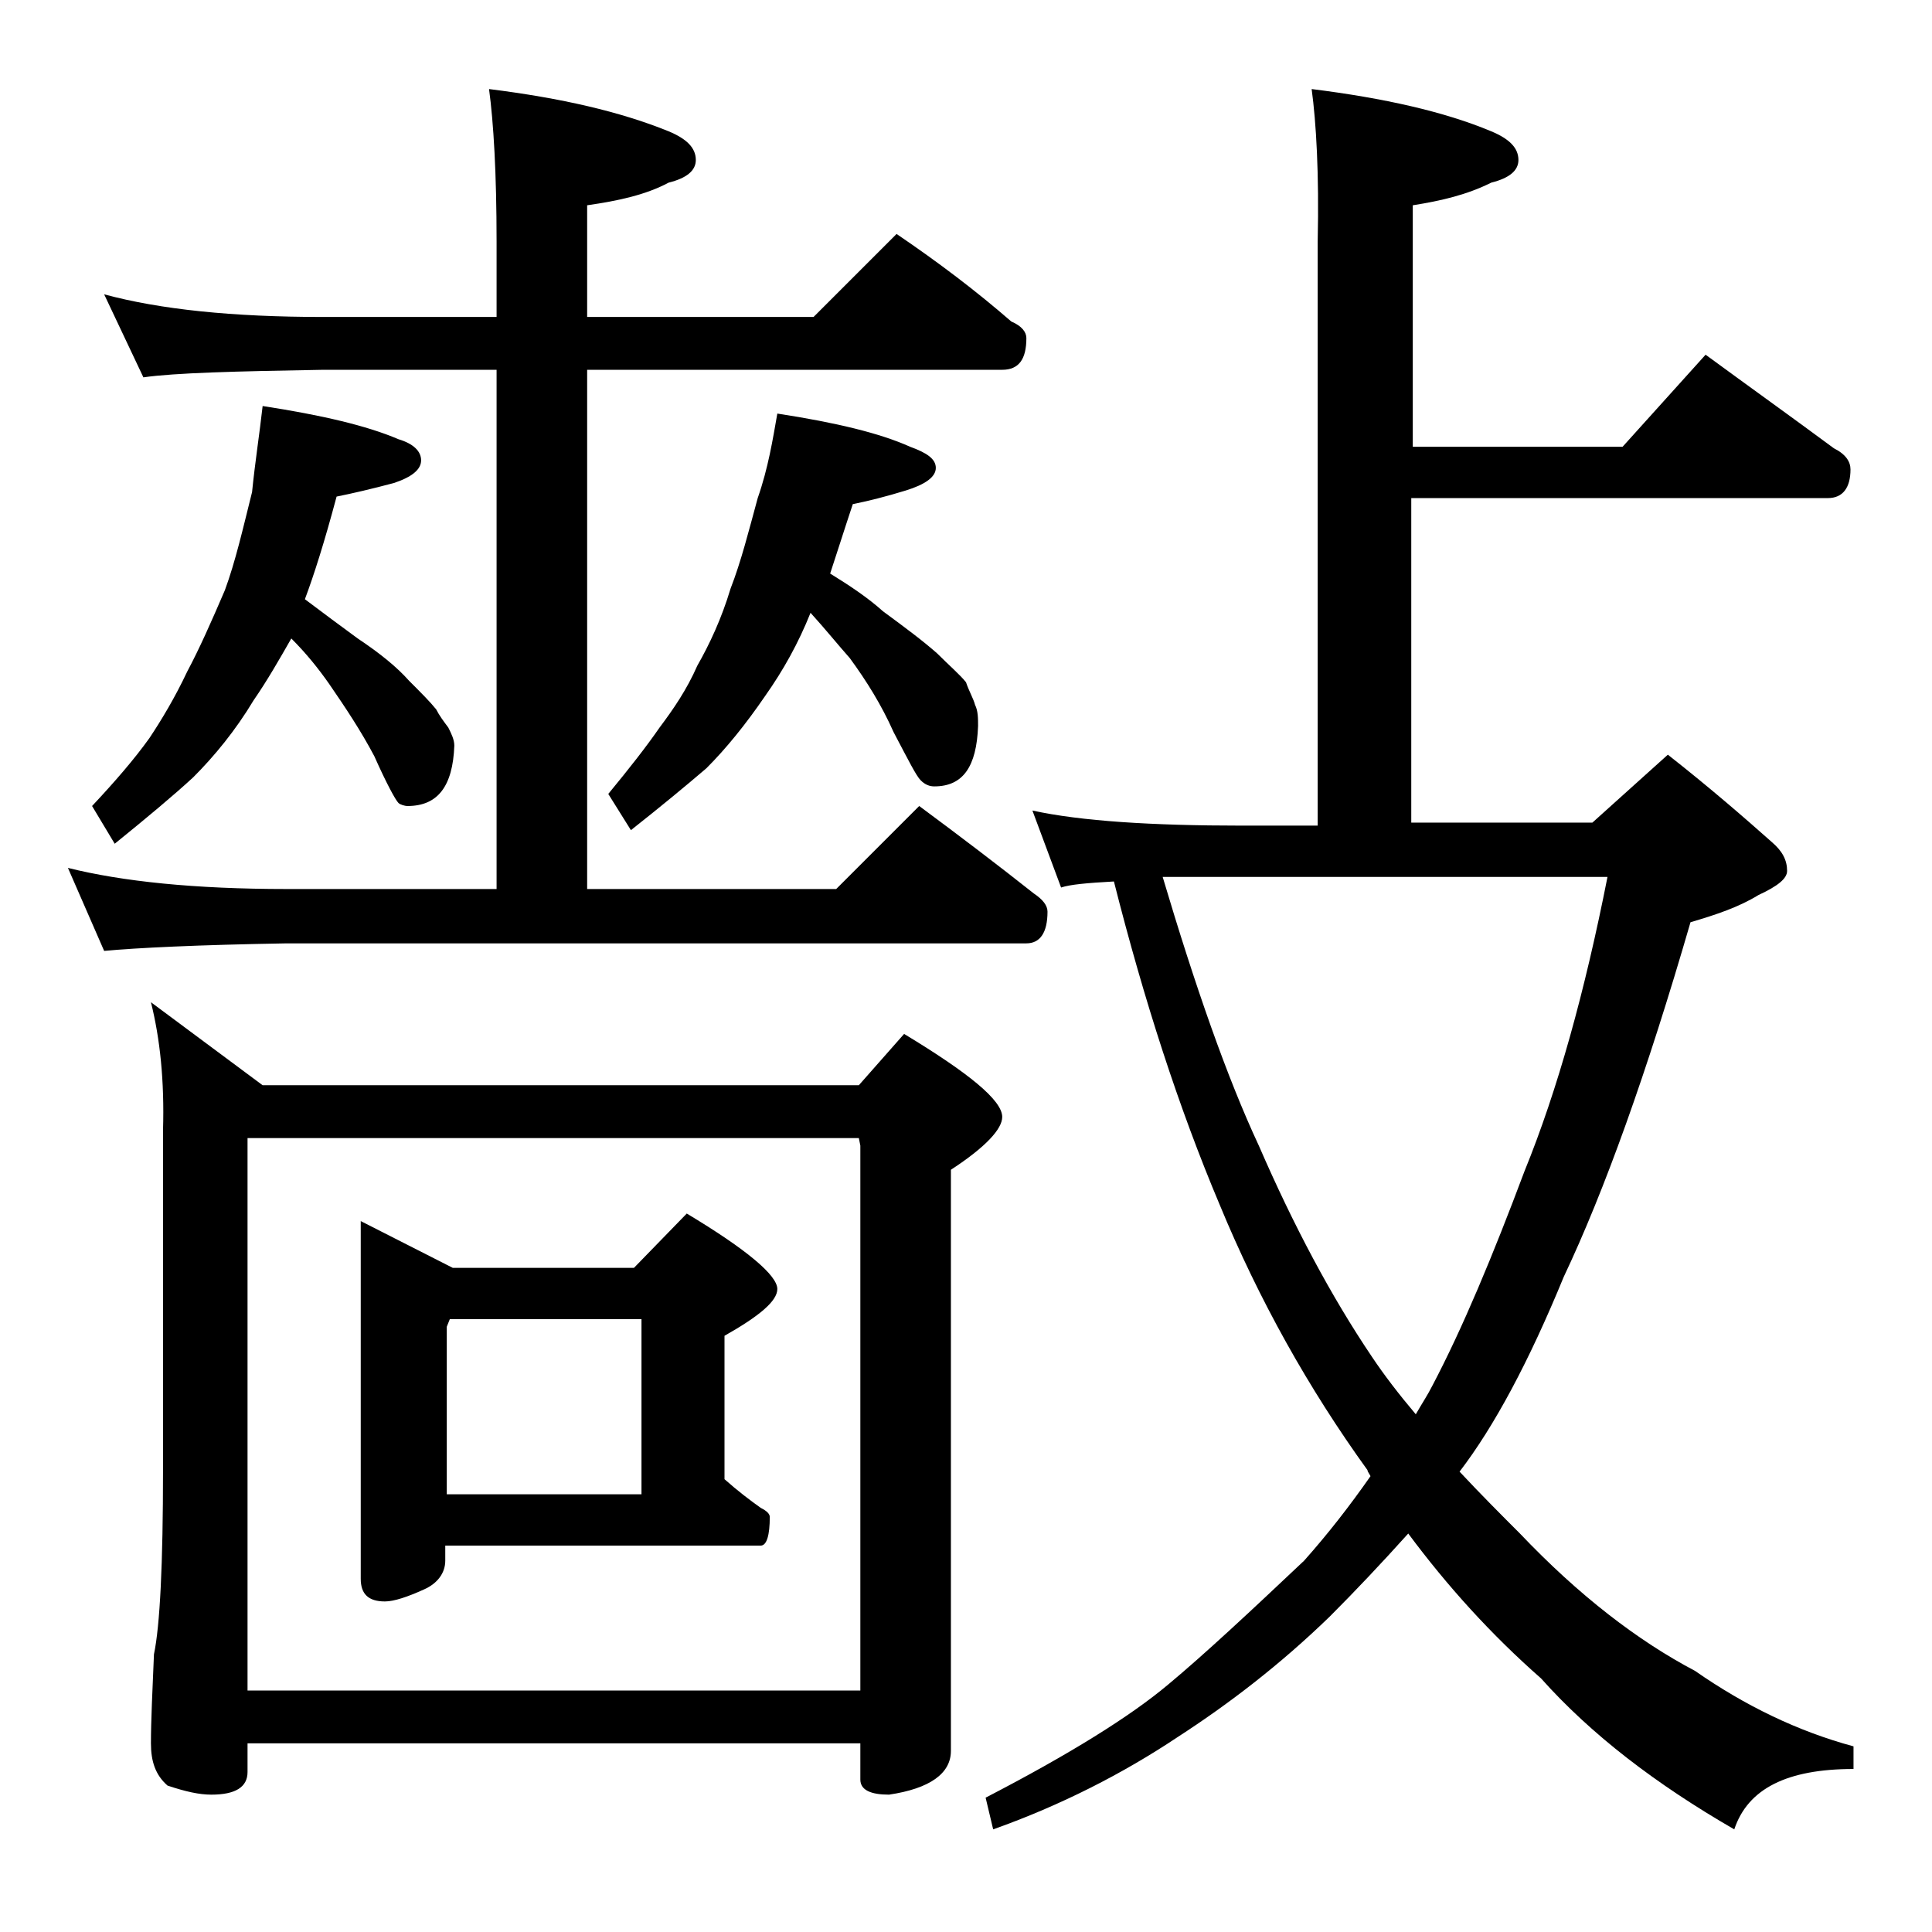<?xml version="1.0" encoding="utf-8"?>
<!-- Generator: Adobe Illustrator 18.0.0, SVG Export Plug-In . SVG Version: 6.00 Build 0)  -->
<!DOCTYPE svg PUBLIC "-//W3C//DTD SVG 1.1//EN" "http://www.w3.org/Graphics/SVG/1.1/DTD/svg11.dtd">
<svg version="1.1" id="Layer_1" xmlns="http://www.w3.org/2000/svg" xmlns:xlink="http://www.w3.org/1999/xlink" x="0px" y="0px"
	 viewBox="0 0 128 128" enable-background="new 0 0 128 128" xml:space="preserve">
<path d="M6.9,19.5c3.7,1,8.5,1.5,14.5,1.5h11.5v-5c0-4.5-0.2-7.9-0.5-10.1c4.8,0.6,8.7,1.5,11.9,2.8c1.2,0.5,1.8,1.1,1.8,1.9
	c0,0.7-0.6,1.2-1.8,1.5c-1.5,0.8-3.3,1.2-5.4,1.5V21h15l5.5-5.5c2.8,1.9,5.3,3.8,7.6,5.8c0.7,0.3,1,0.7,1,1.1c0,1.4-0.5,2.1-1.6,2.1
	H38.9v34.4h16.5l5.5-5.5c2.7,2,5.2,3.9,7.6,5.8c0.6,0.4,0.9,0.8,0.9,1.2c0,1.4-0.5,2.1-1.4,2.1H19C13.1,62.6,9,62.8,6.9,63l-2.4-5.5
	c3.6,0.9,8.4,1.4,14.5,1.4h13.9V24.5H21.4c-5.8,0.1-9.8,0.2-11.9,0.5L6.9,19.5z M17.4,26.9c3.9,0.6,6.9,1.3,9,2.2
	c1,0.3,1.5,0.8,1.5,1.4c0,0.6-0.6,1.1-1.8,1.5c-1.5,0.4-2.8,0.7-3.8,0.9c-0.8,3-1.5,5.2-2.1,6.8c1.2,0.9,2.4,1.8,3.5,2.6
	c1.5,1,2.6,1.9,3.4,2.8c0.8,0.8,1.4,1.4,1.8,1.9c0.2,0.4,0.5,0.8,0.8,1.2c0.2,0.4,0.4,0.8,0.4,1.2c-0.1,2.7-1.1,4-3.1,4
	c-0.2,0-0.5-0.1-0.6-0.2c-0.2-0.2-0.8-1.3-1.6-3.1c-0.9-1.7-1.9-3.2-3-4.8c-0.7-1-1.5-2-2.5-3c-0.8,1.4-1.6,2.8-2.5,4.1
	c-1.2,2-2.6,3.7-4,5.1c-1.3,1.2-3.1,2.7-5.2,4.4l-1.5-2.5c1.5-1.6,2.8-3.1,3.8-4.5c0.8-1.2,1.7-2.7,2.5-4.4c0.8-1.5,1.6-3.3,2.5-5.4
	c0.7-1.9,1.2-4.1,1.8-6.5C16.9,30.6,17.2,28.7,17.4,26.9z M10,66.4l7.4,5.5h39.5l3-3.4c4.3,2.6,6.5,4.4,6.5,5.5c0,0.8-1.1,2-3.4,3.5
	V116c0,1.5-1.4,2.5-4.1,2.9c-1.2,0-1.9-0.3-1.9-1v-2.4H16.4v1.9c0,1-0.8,1.5-2.4,1.5c-0.8,0-1.7-0.2-2.9-0.6
	c-0.8-0.7-1.1-1.6-1.1-2.8c0-1.5,0.1-3.5,0.2-5.9c0.4-1.9,0.6-6,0.6-12.2V74.9C10.9,71.6,10.6,68.8,10,66.4z M16.4,112H57V75.9
	l-0.1-0.5H16.4V112z M23.9,80.9L30,84h12l3.5-3.6c4,2.4,6,4.1,6,5c0,0.8-1.2,1.8-3.5,3.1V98c0.9,0.8,1.7,1.4,2.4,1.9
	c0.4,0.2,0.6,0.4,0.6,0.6c0,1.2-0.2,1.9-0.6,1.9H29.5v1c0,0.8-0.5,1.5-1.4,1.9c-1.1,0.5-2,0.8-2.6,0.8c-1.1,0-1.6-0.5-1.6-1.5V80.9z
	 M29.5,99h13V87.4H29.8l-0.2,0.5V99z M51.5,27.4c3.9,0.6,6.8,1.3,8.8,2.2C61.4,30,62,30.4,62,31c0,0.6-0.7,1.1-2,1.5
	c-1.3,0.4-2.5,0.7-3.5,0.9c-0.6,1.8-1.1,3.4-1.5,4.6c1.3,0.8,2.5,1.6,3.5,2.5c1.5,1.1,2.7,2,3.6,2.8c0.8,0.8,1.5,1.4,1.9,1.9
	c0.2,0.6,0.5,1.1,0.6,1.5c0.2,0.4,0.2,0.9,0.2,1.4c-0.1,2.7-1,4-2.9,4c-0.3,0-0.6-0.1-0.9-0.4s-0.8-1.3-1.8-3.2
	c-0.8-1.8-1.8-3.4-2.9-4.9c-0.8-0.9-1.6-1.9-2.6-3c-0.8,2-1.8,3.8-3,5.5c-1.3,1.9-2.6,3.5-3.9,4.8c-1.4,1.2-3.1,2.6-5,4.1l-1.5-2.4
	c1.4-1.7,2.5-3.1,3.4-4.4c0.9-1.2,1.8-2.5,2.5-4.1c0.8-1.4,1.6-3.1,2.2-5.1c0.7-1.8,1.2-3.8,1.8-6C50.9,31,51.2,29.1,51.5,27.4z
	 M86.9,5.9c4.8,0.6,8.8,1.5,11.9,2.8c1.2,0.5,1.8,1.1,1.8,1.9c0,0.7-0.6,1.2-1.8,1.5c-1.6,0.8-3.3,1.2-5.2,1.5v16h13.9l5.5-6.1
	c3,2.2,5.8,4.2,8.5,6.2c0.8,0.4,1.1,0.9,1.1,1.4c0,1.2-0.5,1.9-1.5,1.9H93.5v21.5h12l5-4.5c2.8,2.2,5.1,4.2,6.9,5.8
	c0.7,0.6,1,1.2,1,1.9c0,0.5-0.6,1-1.9,1.6c-1.3,0.8-2.8,1.3-4.5,1.8c-2.9,10-5.7,17.8-8.4,23.5c-2.3,5.6-4.6,9.9-6.9,12.9
	c1.4,1.5,2.8,2.9,4,4.1c3.9,4.1,7.8,7.1,11.6,9.1c3.3,2.3,6.8,4,10.5,5v1.5c-4.4,0-7,1.3-7.9,4c-5.2-3-9.5-6.3-12.8-10
	c-3.3-2.9-6.2-6.1-8.8-9.6c-1.8,2-3.5,3.8-5.2,5.5c-3.3,3.2-6.7,5.8-10.1,8c-3.6,2.4-7.7,4.5-12.2,6.1l-0.5-2.1
	c5.6-2.9,9.6-5.4,12.1-7.5c2.4-2,5.4-4.8,9-8.2c1.6-1.8,3-3.6,4.4-5.6c-0.1-0.2-0.2-0.3-0.2-0.4c-3.9-5.4-7.2-11.3-9.8-17.6
	c-2.7-6.4-5-13.5-7-21.4c-1.8,0.1-2.9,0.2-3.5,0.4l-1.9-5.1c3.2,0.7,7.9,1,13.9,1h5V16C87.4,11.5,87.2,8.1,86.9,5.9z M77,58
	c2.2,7.4,4.3,13.4,6.4,17.9c2.3,5.3,4.8,10,7.5,14c0.8,1.2,1.8,2.5,2.9,3.8c0.4-0.7,0.8-1.3,1.1-1.9c2-3.8,4-8.6,6.1-14.2
	c2.2-5.4,4-11.9,5.5-19.5H77z"/>
</svg>
